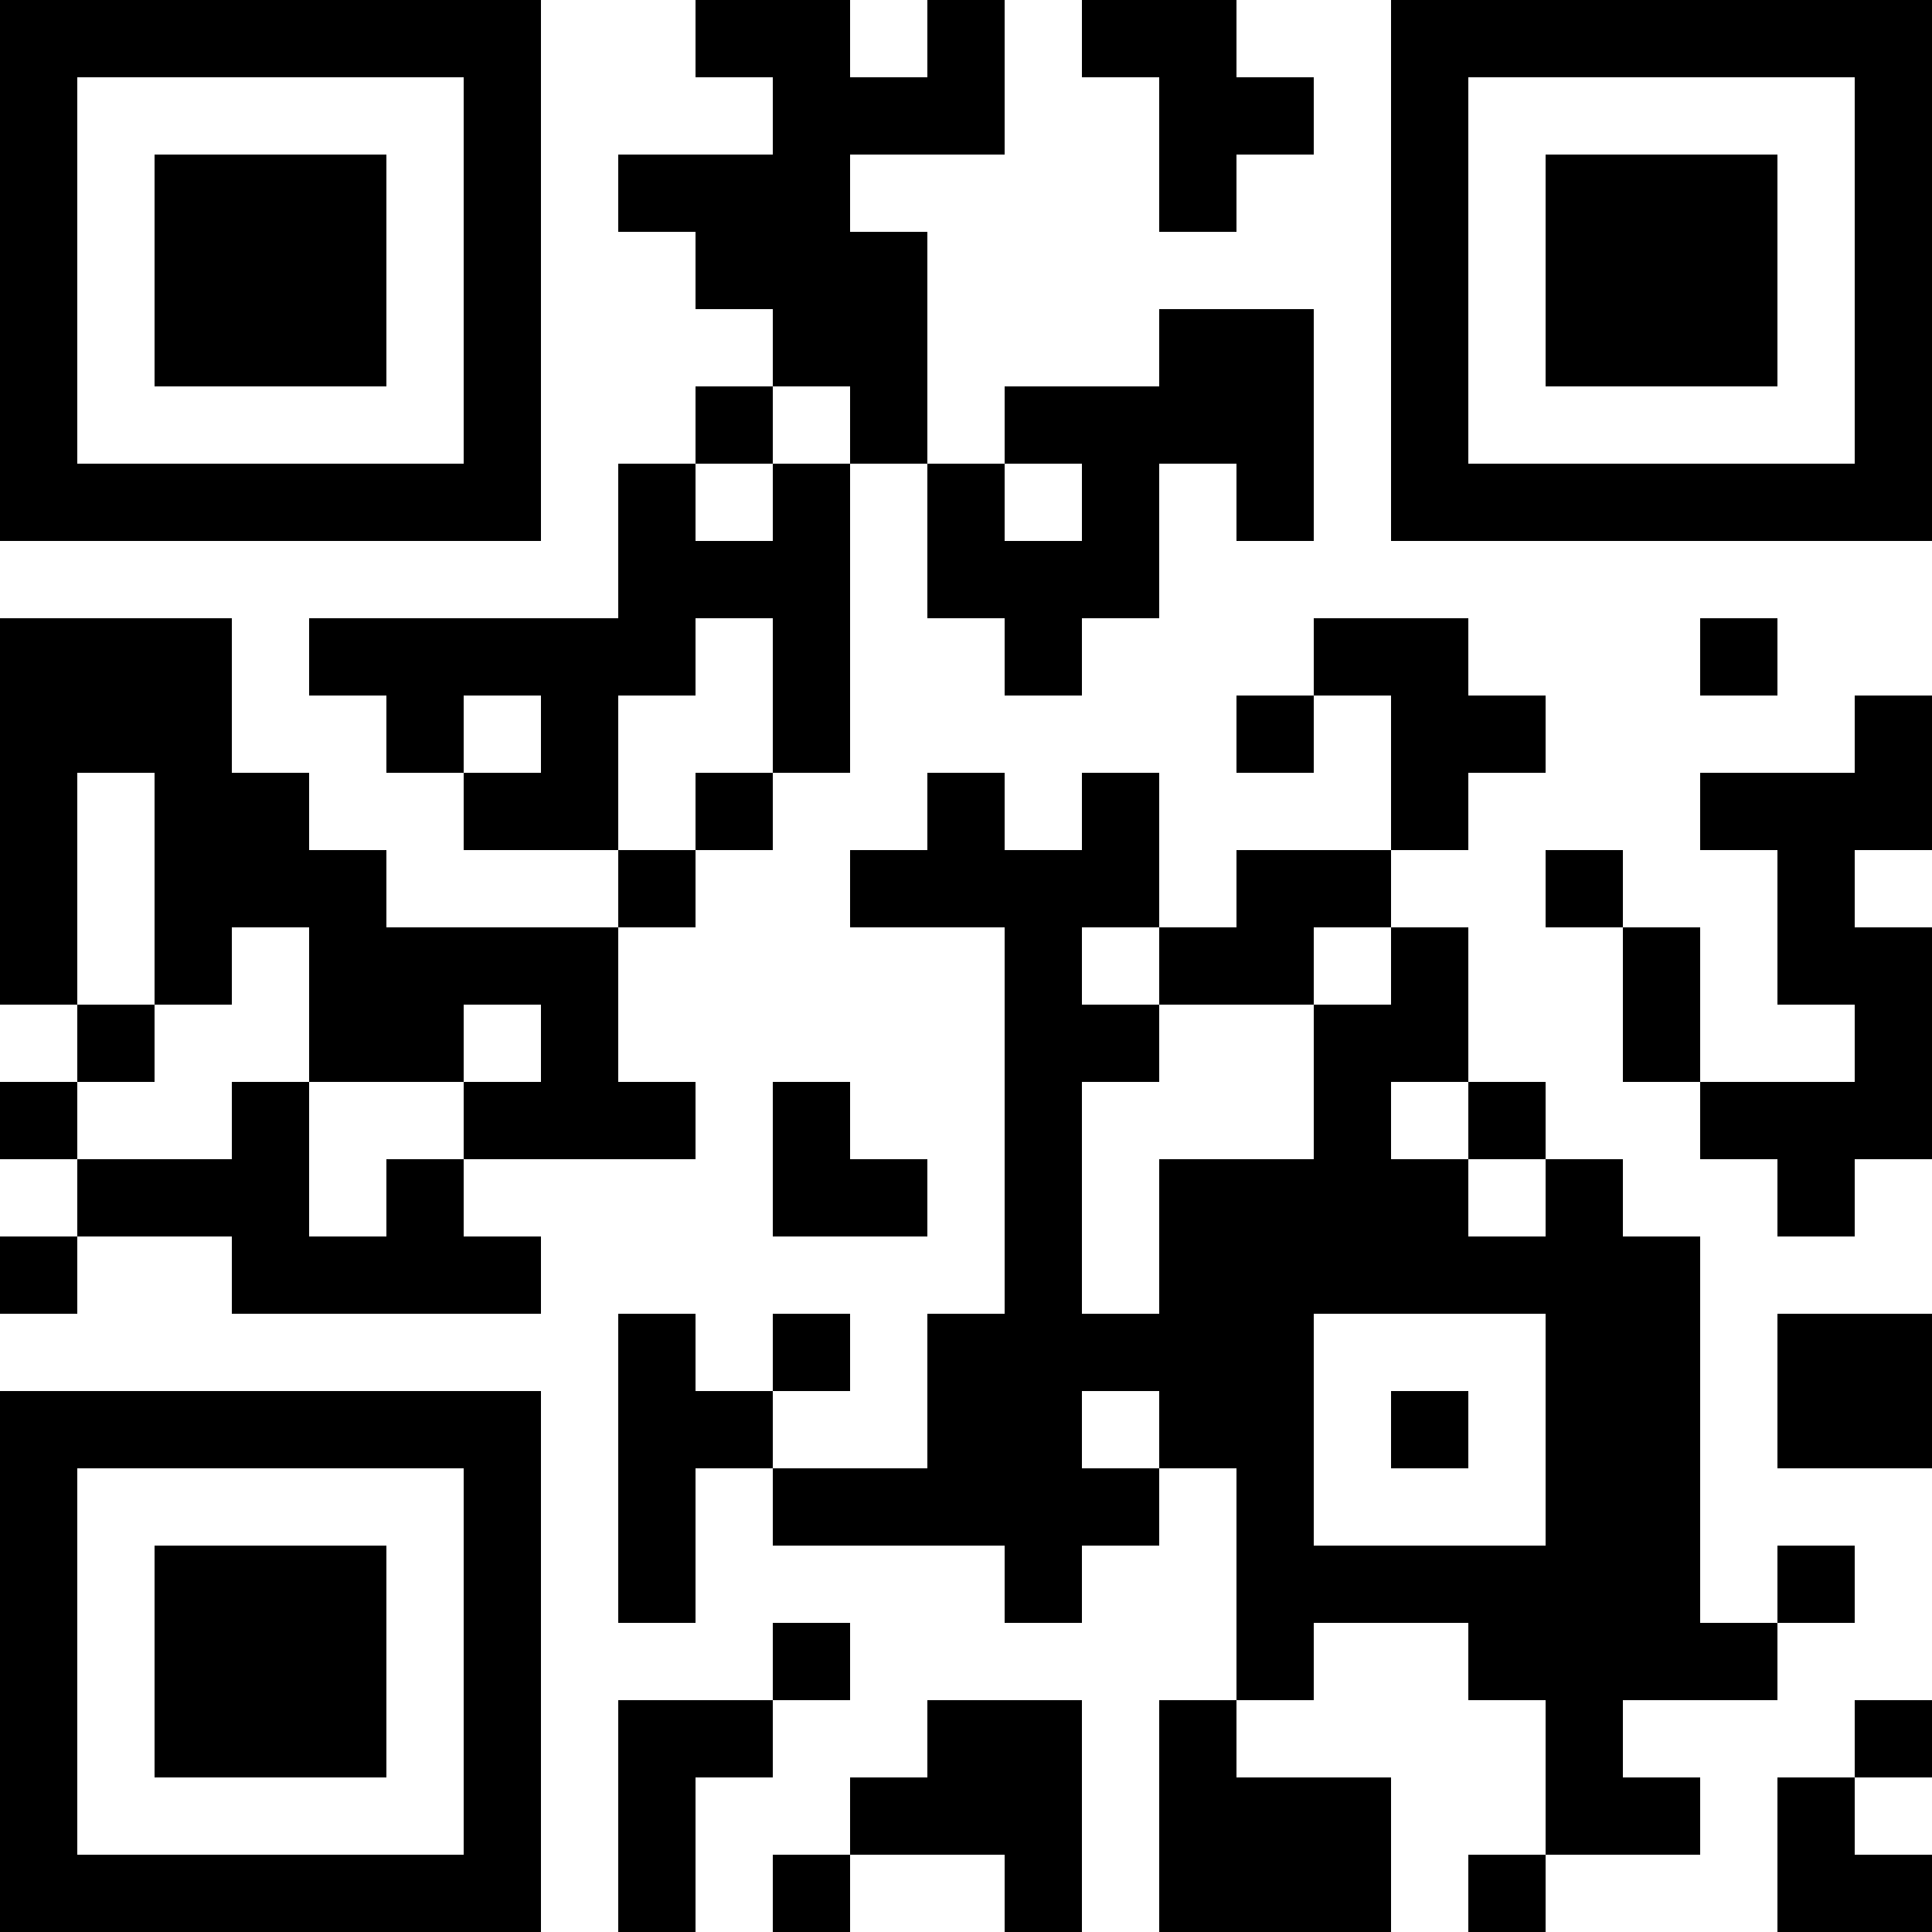 <?xml version="1.0" encoding="UTF-8"?>
<svg xmlns="http://www.w3.org/2000/svg" version="1.1" width="1000" height="1000" viewBox="0 0 1000 1000"><rect x="0" y="0" width="1000" height="1000" fill="#ffffff"/><g transform="scale(40)"><g transform="translate(0,0)"><path fill-rule="evenodd" d="M9 0L9 1L10 1L10 2L8 2L8 3L9 3L9 4L10 4L10 5L9 5L9 6L8 6L8 8L4 8L4 9L5 9L5 10L6 10L6 11L8 11L8 12L5 12L5 11L4 11L4 10L3 10L3 8L0 8L0 13L1 13L1 14L0 14L0 15L1 15L1 16L0 16L0 17L1 17L1 16L3 16L3 17L7 17L7 16L6 16L6 15L9 15L9 14L8 14L8 12L9 12L9 11L10 11L10 10L11 10L11 6L12 6L12 8L13 8L13 9L14 9L14 8L15 8L15 6L16 6L16 7L17 7L17 4L15 4L15 5L13 5L13 6L12 6L12 3L11 3L11 2L13 2L13 0L12 0L12 1L11 1L11 0ZM14 0L14 1L15 1L15 3L16 3L16 2L17 2L17 1L16 1L16 0ZM10 5L10 6L9 6L9 7L10 7L10 6L11 6L11 5ZM13 6L13 7L14 7L14 6ZM9 8L9 9L8 9L8 11L9 11L9 10L10 10L10 8ZM17 8L17 9L16 9L16 10L17 10L17 9L18 9L18 11L16 11L16 12L15 12L15 10L14 10L14 11L13 11L13 10L12 10L12 11L11 11L11 12L13 12L13 17L12 17L12 19L10 19L10 18L11 18L11 17L10 17L10 18L9 18L9 17L8 17L8 21L9 21L9 19L10 19L10 20L13 20L13 21L14 21L14 20L15 20L15 19L16 19L16 22L15 22L15 25L18 25L18 23L16 23L16 22L17 22L17 21L19 21L19 22L20 22L20 24L19 24L19 25L20 25L20 24L22 24L22 23L21 23L21 22L23 22L23 21L24 21L24 20L23 20L23 21L22 21L22 16L21 16L21 15L20 15L20 14L19 14L19 12L18 12L18 11L19 11L19 10L20 10L20 9L19 9L19 8ZM22 8L22 9L23 9L23 8ZM6 9L6 10L7 10L7 9ZM24 9L24 10L22 10L22 11L23 11L23 13L24 13L24 14L22 14L22 12L21 12L21 11L20 11L20 12L21 12L21 14L22 14L22 15L23 15L23 16L24 16L24 15L25 15L25 12L24 12L24 11L25 11L25 9ZM1 10L1 13L2 13L2 14L1 14L1 15L3 15L3 14L4 14L4 16L5 16L5 15L6 15L6 14L7 14L7 13L6 13L6 14L4 14L4 12L3 12L3 13L2 13L2 10ZM14 12L14 13L15 13L15 14L14 14L14 17L15 17L15 15L17 15L17 13L18 13L18 12L17 12L17 13L15 13L15 12ZM10 14L10 16L12 16L12 15L11 15L11 14ZM18 14L18 15L19 15L19 16L20 16L20 15L19 15L19 14ZM17 17L17 20L20 20L20 17ZM23 17L23 19L25 19L25 17ZM14 18L14 19L15 19L15 18ZM18 18L18 19L19 19L19 18ZM10 21L10 22L8 22L8 25L9 25L9 23L10 23L10 22L11 22L11 21ZM12 22L12 23L11 23L11 24L10 24L10 25L11 25L11 24L13 24L13 25L14 25L14 22ZM24 22L24 23L23 23L23 25L25 25L25 24L24 24L24 23L25 23L25 22ZM0 0L0 7L7 7L7 0ZM1 1L1 6L6 6L6 1ZM2 2L2 5L5 5L5 2ZM18 0L18 7L25 7L25 0ZM19 1L19 6L24 6L24 1ZM20 2L20 5L23 5L23 2ZM0 18L0 25L7 25L7 18ZM1 19L1 24L6 24L6 19ZM2 20L2 23L5 23L5 20Z" fill="#000000"/></g></g></svg>
